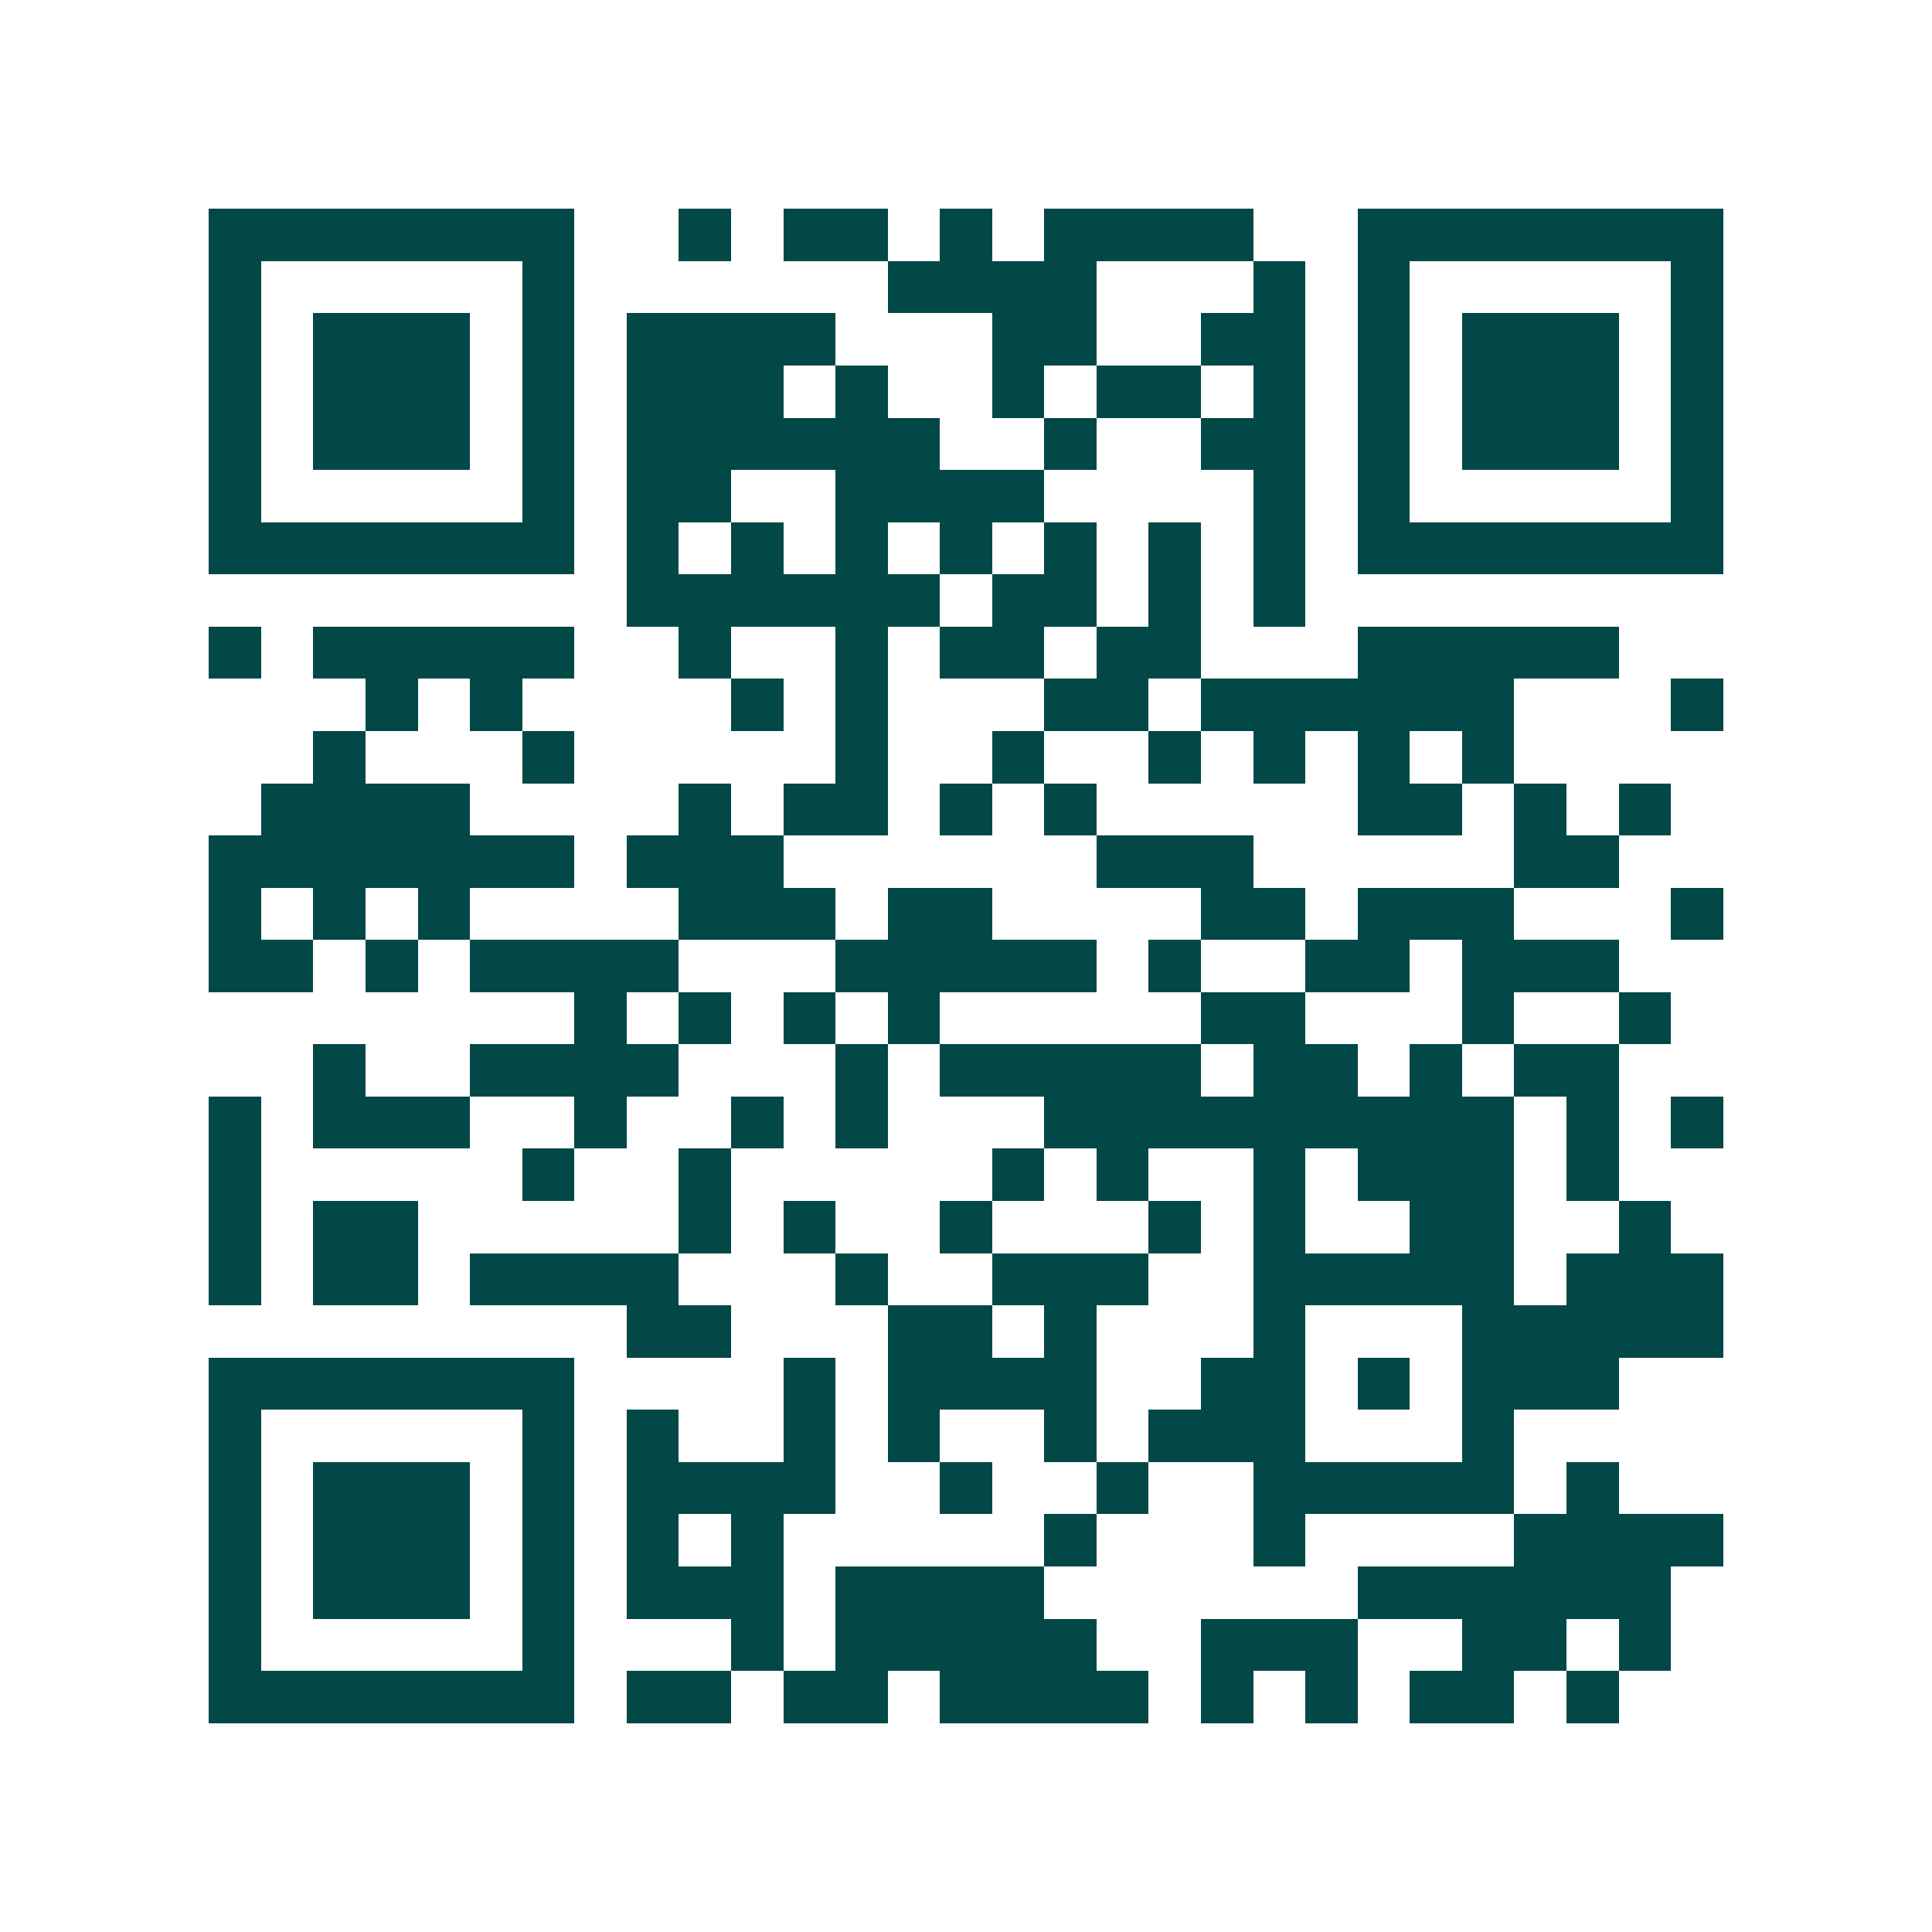 <svg xmlns="http://www.w3.org/2000/svg" width="200" height="200" viewBox="0 0 37 37" shape-rendering="crispEdges"><path fill="#ffffff" d="M0 0h37v37H0z"/><path stroke="#014847" d="M4 4.5h7m2 0h1m1 0h2m1 0h1m1 0h4m2 0h7M4 5.5h1m5 0h1m6 0h4m3 0h1m1 0h1m5 0h1M4 6.5h1m1 0h3m1 0h1m1 0h4m3 0h2m2 0h2m1 0h1m1 0h3m1 0h1M4 7.5h1m1 0h3m1 0h1m1 0h3m1 0h1m2 0h1m1 0h2m1 0h1m1 0h1m1 0h3m1 0h1M4 8.5h1m1 0h3m1 0h1m1 0h6m2 0h1m2 0h2m1 0h1m1 0h3m1 0h1M4 9.5h1m5 0h1m1 0h2m2 0h4m4 0h1m1 0h1m5 0h1M4 10.5h7m1 0h1m1 0h1m1 0h1m1 0h1m1 0h1m1 0h1m1 0h1m1 0h7M12 11.5h6m1 0h2m1 0h1m1 0h1M4 12.5h1m1 0h5m2 0h1m2 0h1m1 0h2m1 0h2m3 0h5M7 13.5h1m1 0h1m4 0h1m1 0h1m3 0h2m1 0h6m3 0h1M6 14.5h1m3 0h1m5 0h1m2 0h1m2 0h1m1 0h1m1 0h1m1 0h1M5 15.5h4m4 0h1m1 0h2m1 0h1m1 0h1m5 0h2m1 0h1m1 0h1M4 16.5h7m1 0h3m6 0h3m5 0h2M4 17.5h1m1 0h1m1 0h1m4 0h3m1 0h2m4 0h2m1 0h3m3 0h1M4 18.5h2m1 0h1m1 0h4m3 0h5m1 0h1m2 0h2m1 0h3M11 19.5h1m1 0h1m1 0h1m1 0h1m5 0h2m3 0h1m2 0h1M6 20.5h1m2 0h4m3 0h1m1 0h5m1 0h2m1 0h1m1 0h2M4 21.5h1m1 0h3m2 0h1m2 0h1m1 0h1m3 0h9m1 0h1m1 0h1M4 22.5h1m5 0h1m2 0h1m5 0h1m1 0h1m2 0h1m1 0h3m1 0h1M4 23.5h1m1 0h2m5 0h1m1 0h1m2 0h1m3 0h1m1 0h1m2 0h2m2 0h1M4 24.5h1m1 0h2m1 0h4m3 0h1m2 0h3m2 0h5m1 0h3M12 25.5h2m3 0h2m1 0h1m3 0h1m3 0h5M4 26.5h7m4 0h1m1 0h4m2 0h2m1 0h1m1 0h3M4 27.5h1m5 0h1m1 0h1m2 0h1m1 0h1m2 0h1m1 0h3m3 0h1M4 28.5h1m1 0h3m1 0h1m1 0h4m2 0h1m2 0h1m2 0h5m1 0h1M4 29.5h1m1 0h3m1 0h1m1 0h1m1 0h1m5 0h1m3 0h1m4 0h4M4 30.5h1m1 0h3m1 0h1m1 0h3m1 0h4m6 0h6M4 31.5h1m5 0h1m3 0h1m1 0h5m2 0h3m2 0h2m1 0h1M4 32.5h7m1 0h2m1 0h2m1 0h4m1 0h1m1 0h1m1 0h2m1 0h1"/></svg>
